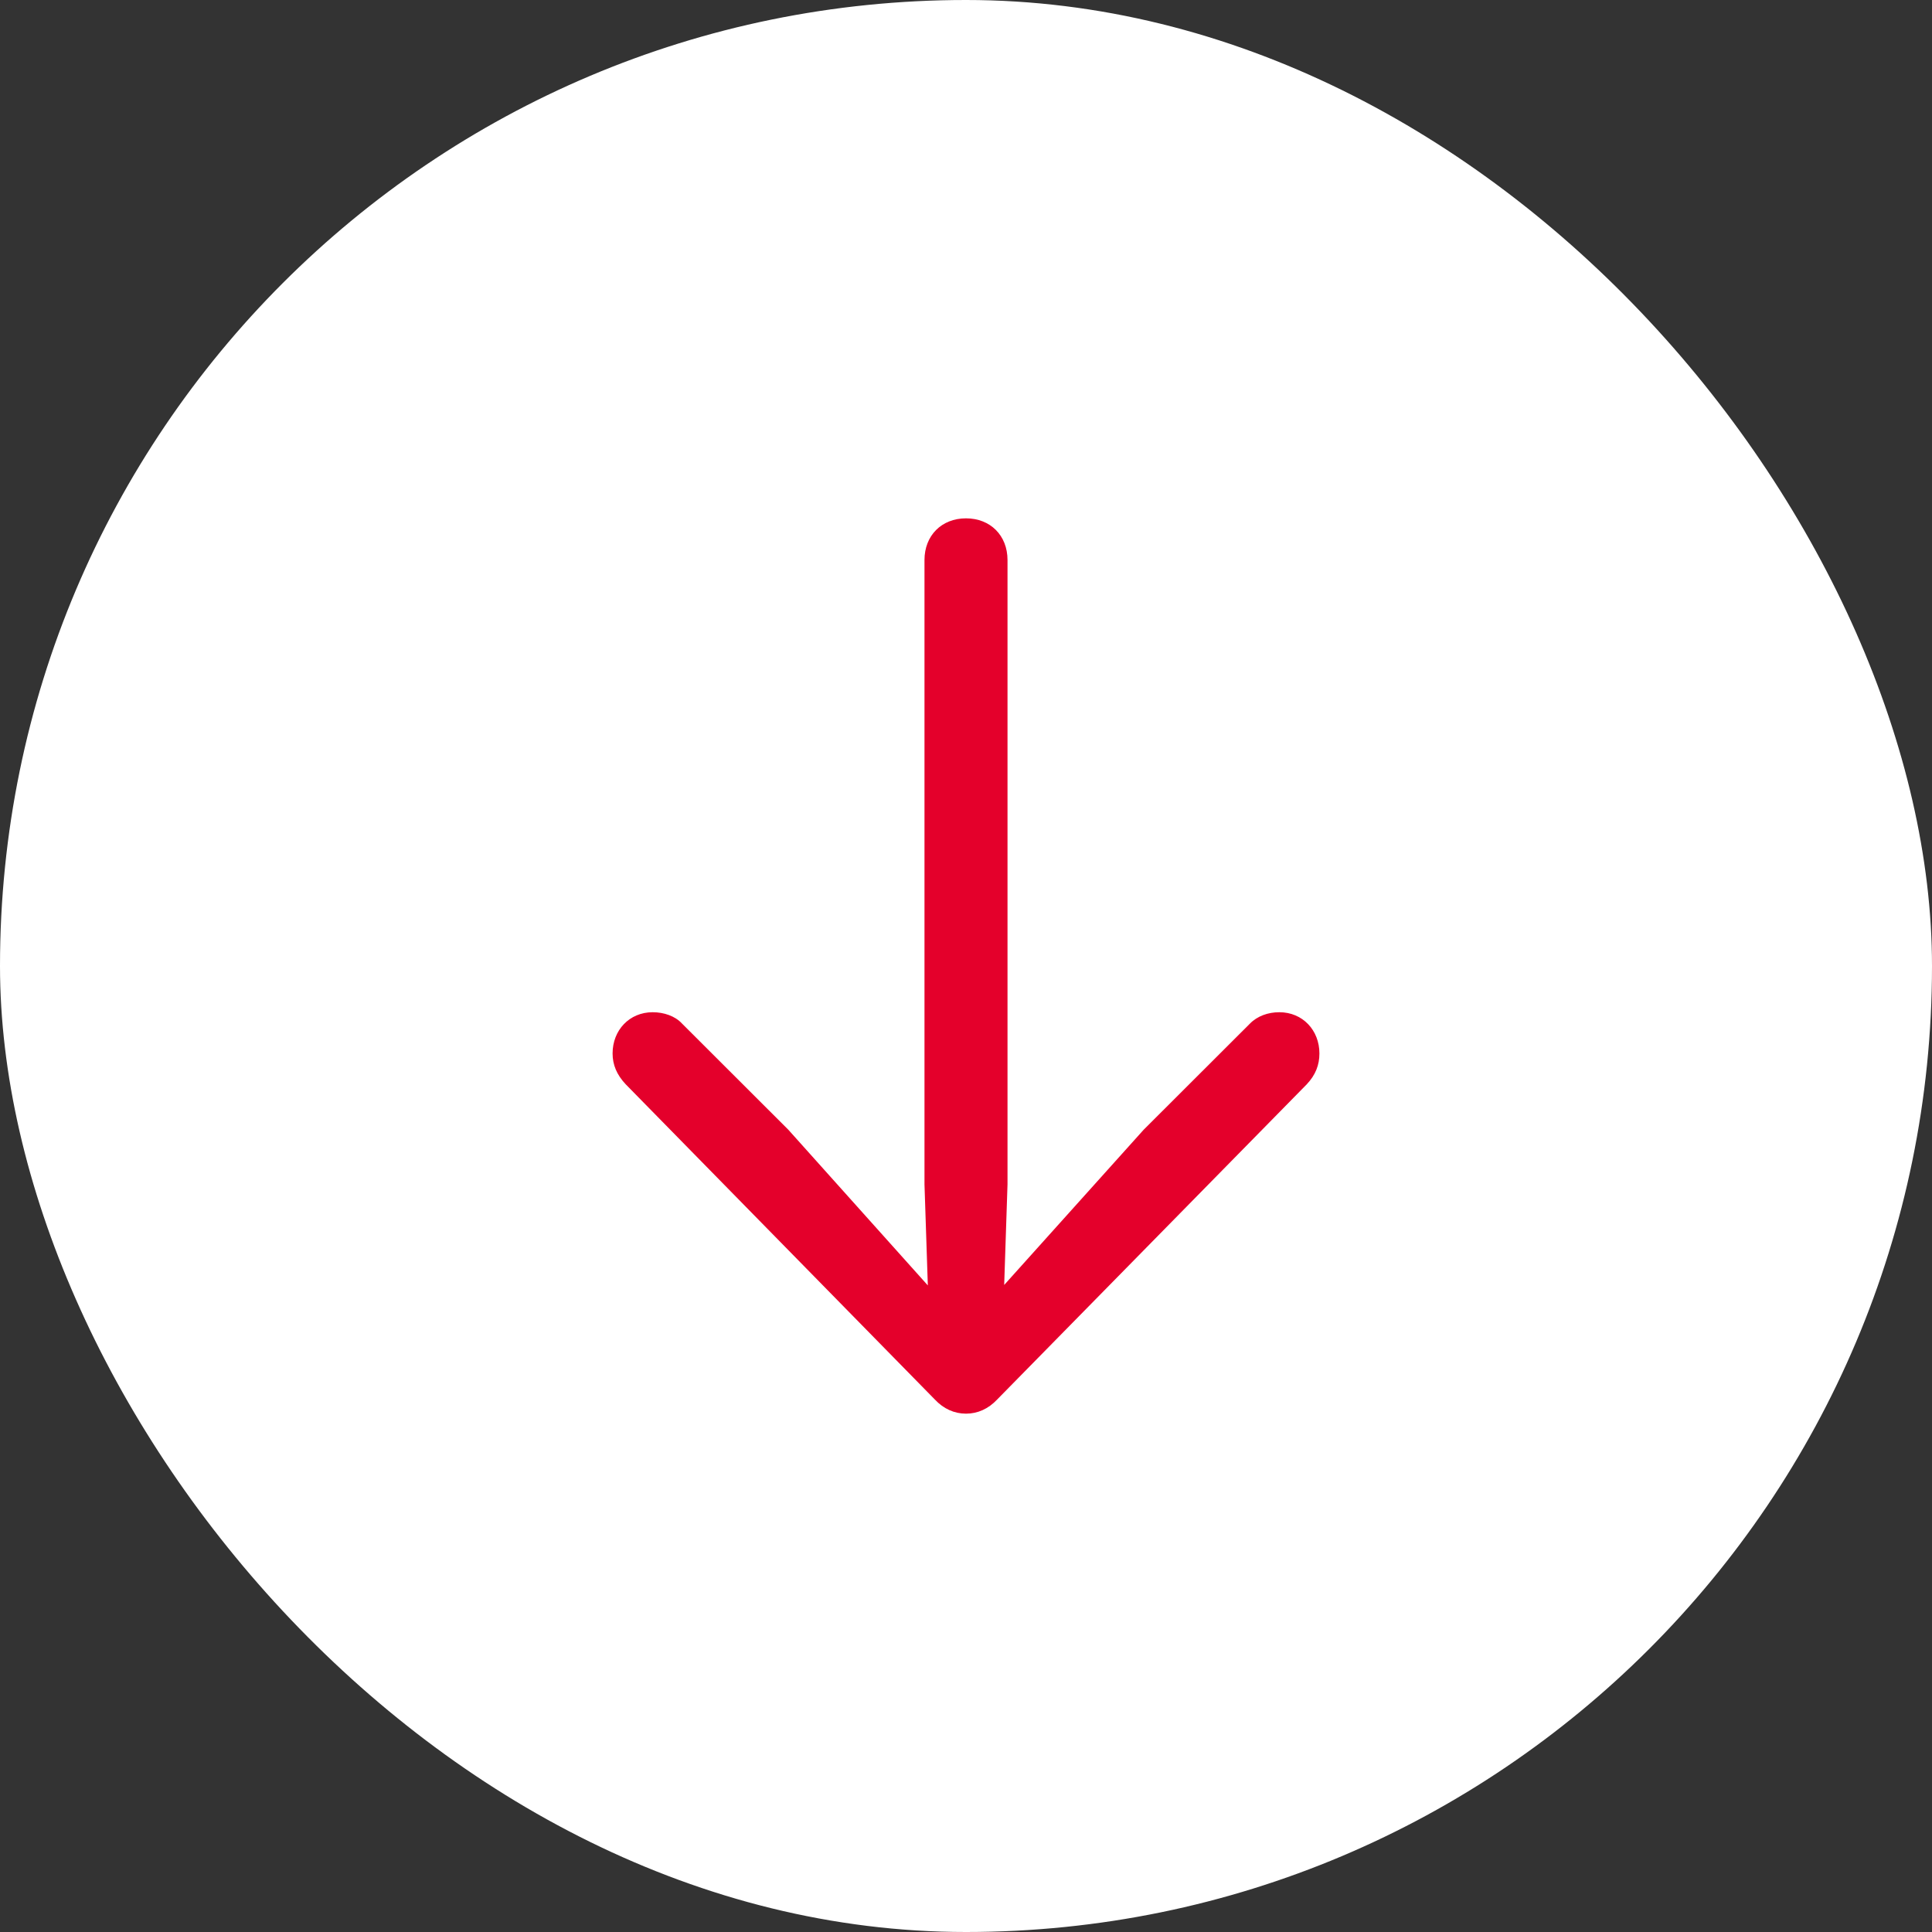 <svg width="41" height="41" viewBox="0 0 41 41" fill="none" xmlns="http://www.w3.org/2000/svg">
<rect x="0" y="0" width="41" height="41" fill="#333333" stroke="none"/>
<rect width="41" height="41" rx="20.5" fill="#ffffff00"/>
<g clip-path="url(#clip0_1785_3474)">
<path d="M20.5 11C19.985 11 19.619 11.362 19.619 11.885L19.619 25.132L19.718 28.129L20.272 27.928L16.73 23.975L14.474 21.722C14.326 21.561 14.088 21.481 13.851 21.481C13.356 21.481 13 21.863 13 22.356C13 22.597 13.089 22.808 13.277 23.009L19.837 29.698C20.025 29.899 20.253 30 20.5 30C20.747 30 20.975 29.899 21.163 29.698L27.733 23.009C27.921 22.808 28 22.597 28 22.356C28 21.863 27.644 21.481 27.149 21.481C26.912 21.481 26.684 21.561 26.526 21.722L24.27 23.975L20.718 27.928L21.282 28.129L21.381 25.132V11.885C21.381 11.362 21.015 11 20.5 11Z" fill="#E4002B"/>
</g>
<defs>
<clipPath id="clip0_1785_3474">
<rect width="15" height="19" fill="white" transform="translate(13 11)"/>
</clipPath>
</defs>
</svg>
